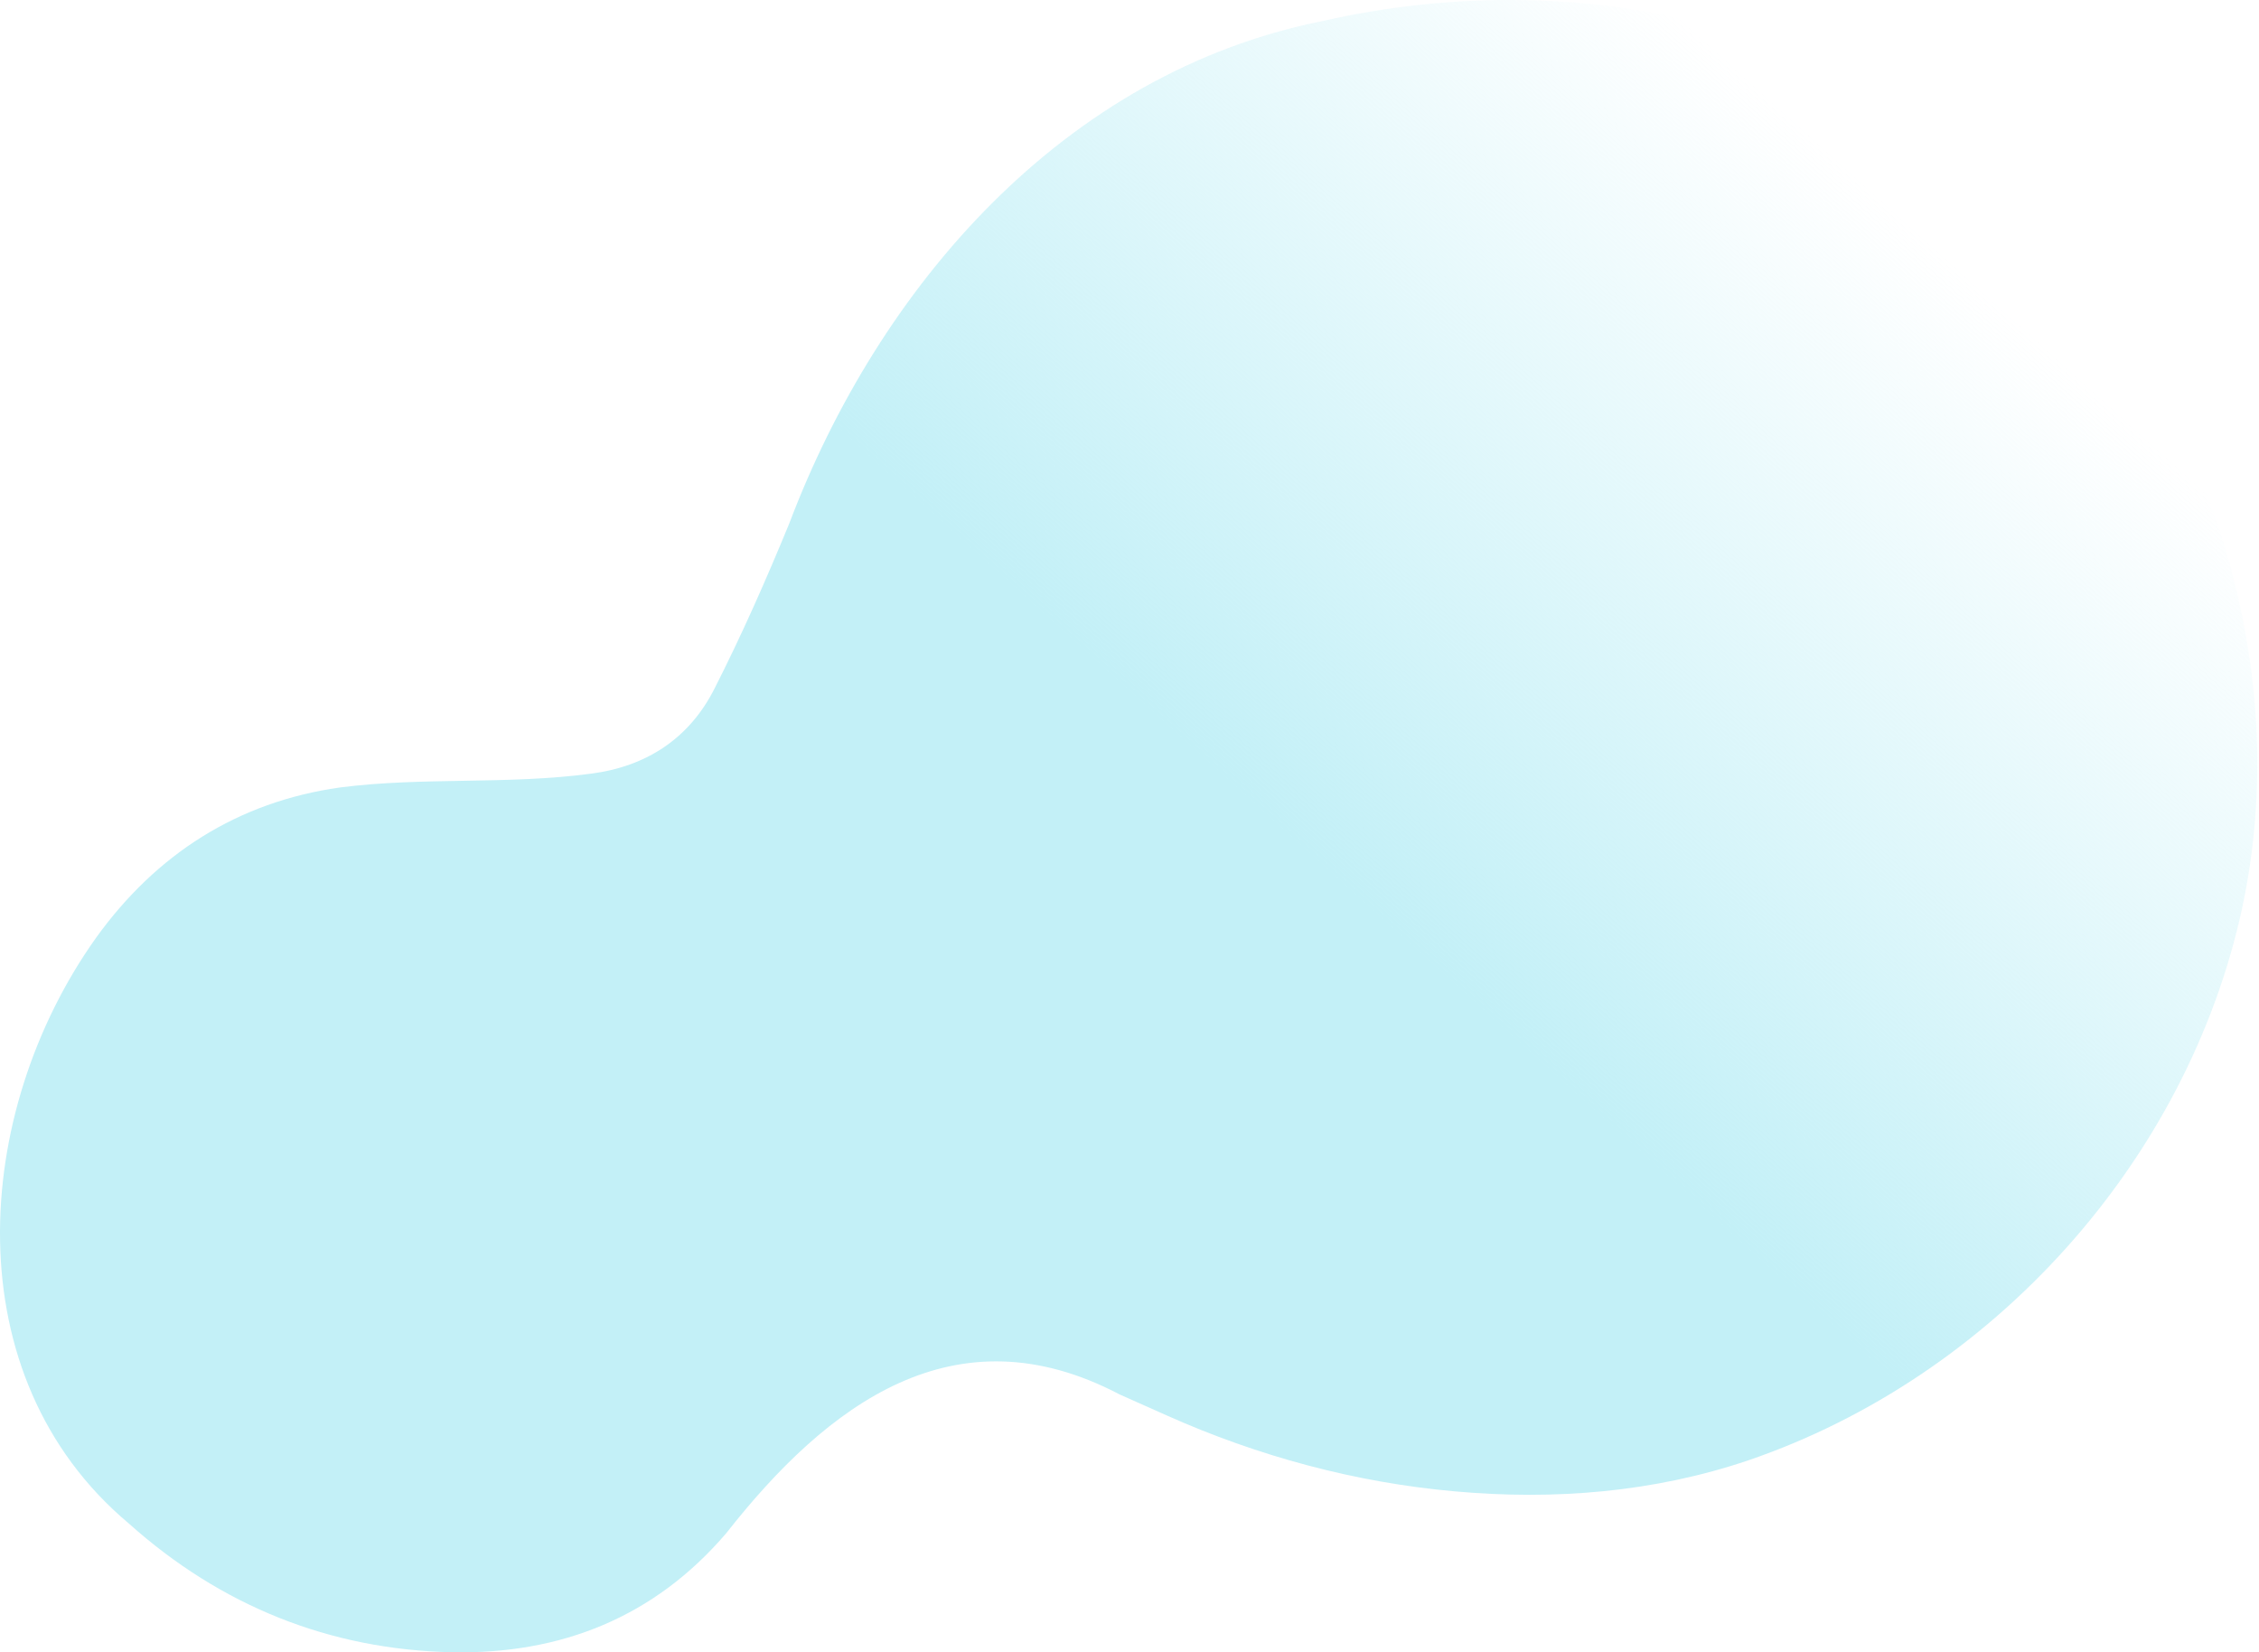 <?xml version="1.0" encoding="utf-8"?>
<svg xmlns="http://www.w3.org/2000/svg" fill="none" height="100%" overflow="visible" preserveAspectRatio="none" style="display: block;" viewBox="0 0 201 147" width="100%">
<path d="M99.618 124.056C84.975 116.358 73.625 124.932 64.627 136.393C58.243 143.868 49.936 147.169 40.286 146.994C29.331 146.776 19.635 142.854 11.46 135.537C-4.138 122.442 -2.512 98.964 8.537 83.444C13.911 75.969 21.172 71.34 30.24 70.059C37.599 69.109 45.16 69.825 52.561 68.832C57.511 68.204 61.348 65.691 63.583 61.243C66.012 56.467 68.18 51.547 70.221 46.586C78.232 25.426 94.684 6.481 117.649 1.877C140.901 -3.417 166.993 2.333 182.673 21.094C196.776 37.256 204.065 59.654 199.481 80.887C194.569 103.357 177.301 122.48 155.585 129.911C147.142 132.774 138.267 133.474 129.467 132.682C120.608 131.9 111.934 129.551 103.821 125.929L99.618 124.056Z" fill="url(#paint0_linear_0_24615)" id="Vector"/>
<defs>
<linearGradient gradientUnits="userSpaceOnUse" id="paint0_linear_0_24615" x1="171.448" x2="45.991" y1="21.385" y2="160.548">
<stop stop-color="#C3F0F7" stop-opacity="0"/>
<stop offset="0.413" stop-color="#C3F0F7"/>
</linearGradient>
</defs>
</svg>